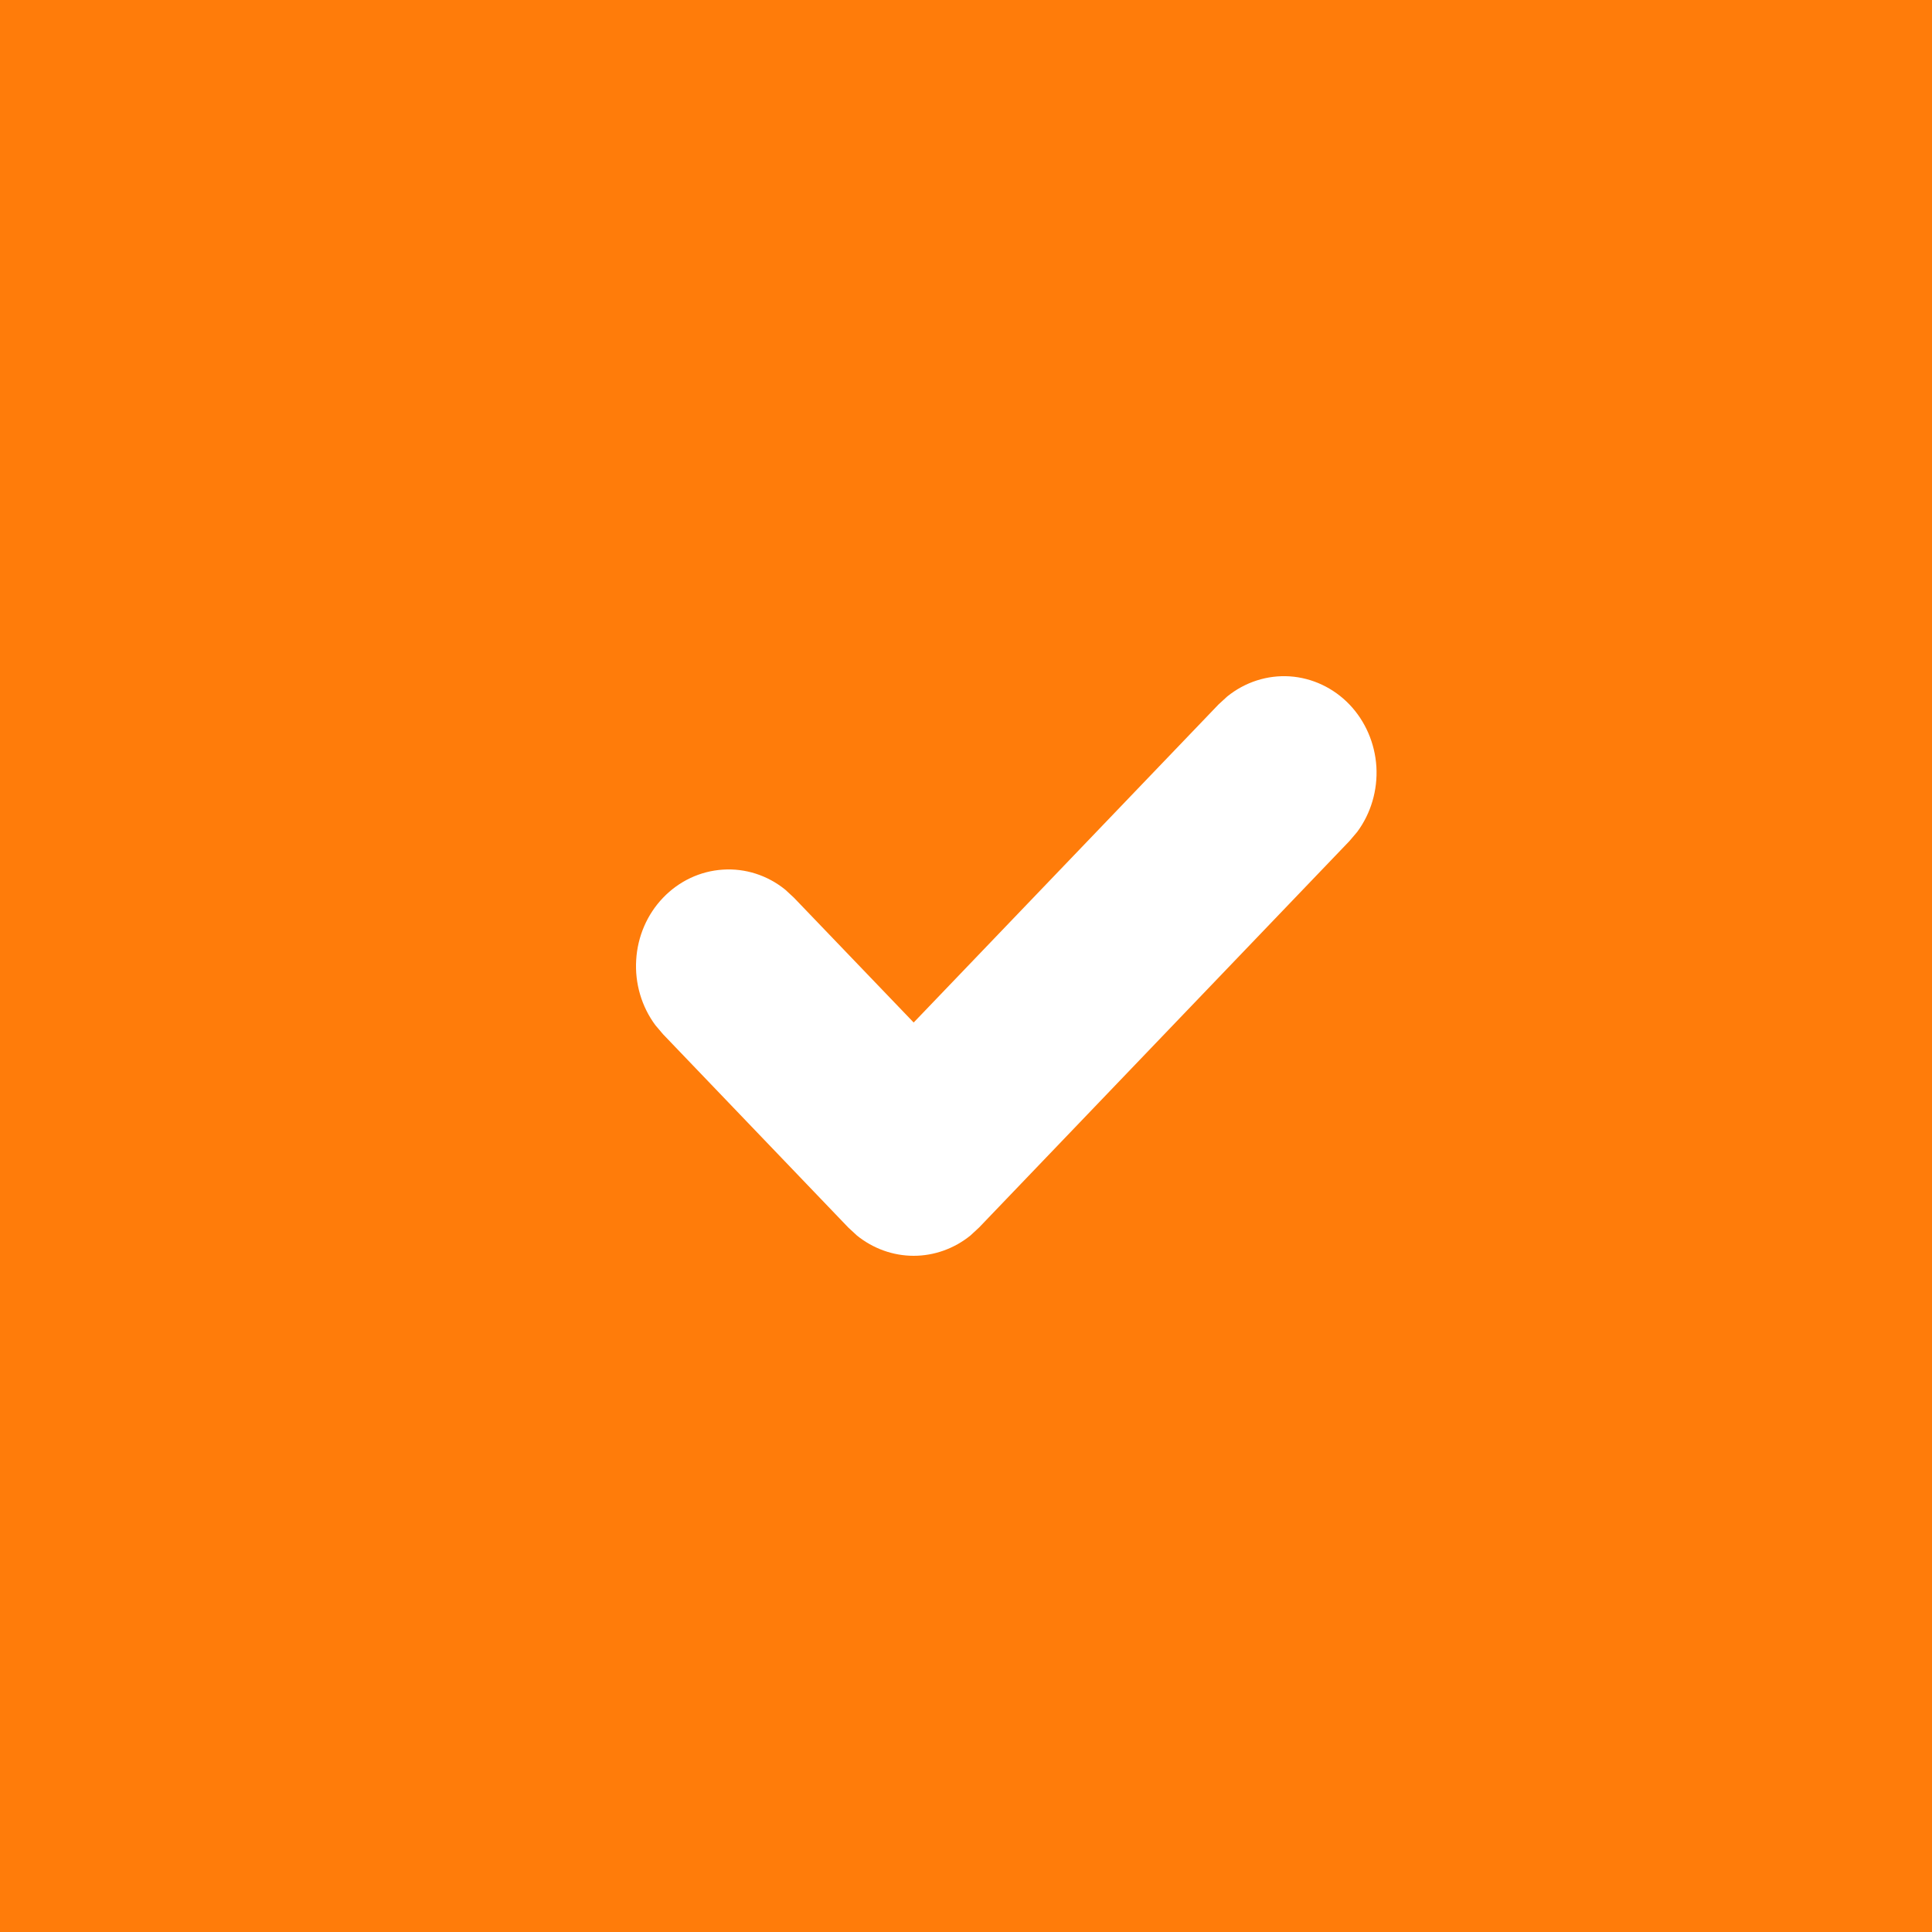 <?xml version="1.0" encoding="UTF-8"?> <svg xmlns="http://www.w3.org/2000/svg" width="24" height="24" viewBox="0 0 24 24" fill="none"><rect width="24" height="24" fill="#FF7C0A"></rect><g clip-path="url(#clip0_234_5213)"><g clip-path="url(#clip1_234_5213)"><rect x="5" y="7" width="14" height="12" fill="white"></rect><path d="M18.25 1.608C19.985 2.653 21.428 4.152 22.436 5.958C23.445 7.764 23.983 9.813 24 11.903C24.016 13.993 23.509 16.051 22.528 17.873C21.548 19.696 20.128 21.22 18.41 22.294C16.692 23.368 14.735 23.955 12.733 23.997C10.73 24.04 8.752 23.536 6.993 22.535C5.235 21.534 3.758 20.072 2.707 18.292C1.657 16.512 1.071 14.477 1.006 12.389L1 12L1.006 11.611C1.07 9.539 1.648 7.519 2.683 5.749C3.718 3.979 5.175 2.519 6.912 1.512C8.649 0.504 10.606 -0.016 12.593 0C14.58 0.017 16.529 0.571 18.25 1.608ZM16.763 8.751C16.565 8.545 16.302 8.421 16.022 8.402C15.743 8.384 15.466 8.473 15.245 8.652L15.137 8.751L11.35 12.702L9.863 11.152L9.755 11.052C9.534 10.873 9.258 10.784 8.978 10.803C8.699 10.821 8.435 10.945 8.237 11.152C8.039 11.358 7.92 11.633 7.903 11.925C7.885 12.216 7.97 12.505 8.142 12.736L8.237 12.848L10.537 15.248L10.645 15.348C10.847 15.511 11.095 15.6 11.35 15.6C11.605 15.6 11.853 15.511 12.055 15.348L12.163 15.248L16.763 10.448L16.859 10.335C17.03 10.105 17.115 9.816 17.098 9.525C17.08 9.233 16.961 8.958 16.763 8.751Z" fill="#FF7C0A"></path></g></g><defs><clipPath id="clip0_234_5213"><rect width="24" height="24" fill="white"></rect></clipPath><clipPath id="clip1_234_5213"><rect width="24" height="24" fill="white"></rect></clipPath></defs></svg> 